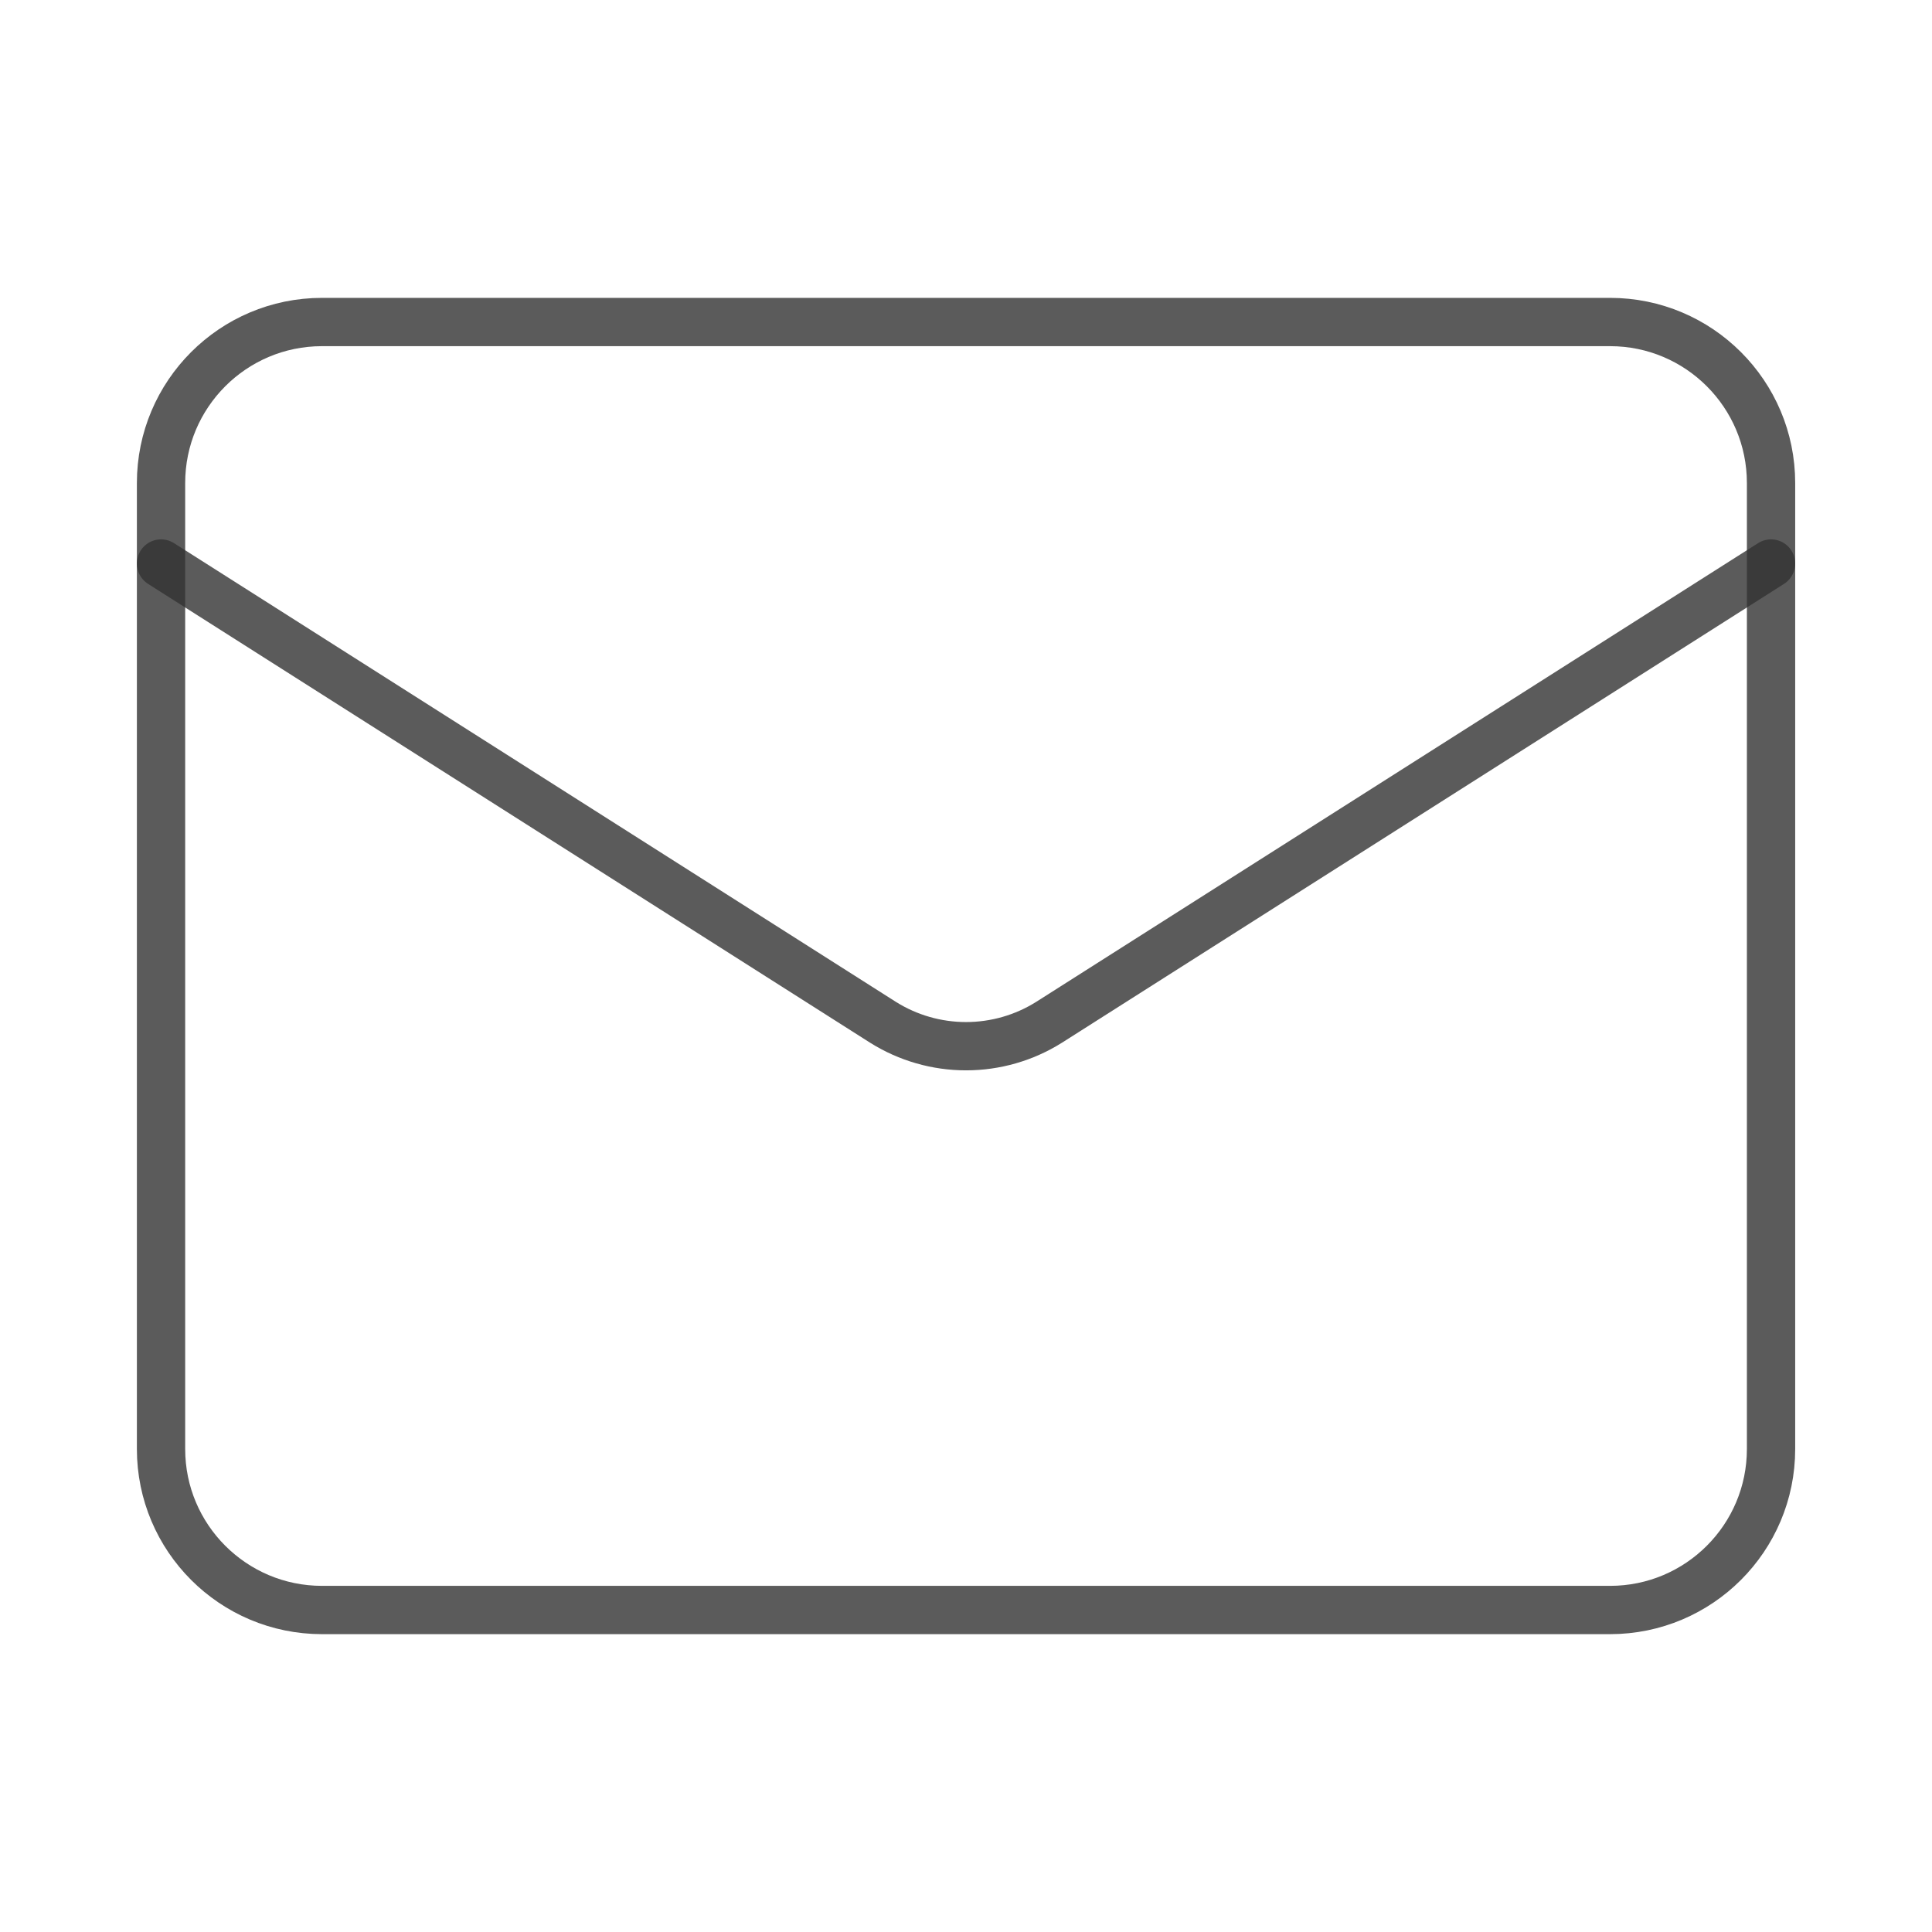 <svg width="80" height="80" viewBox="0 0 80 80" fill="none" xmlns="http://www.w3.org/2000/svg">
<path d="M66.668 13.334H13.335C9.653 13.334 6.668 16.319 6.668 20.001V60.001C6.668 63.682 9.653 66.667 13.335 66.667H66.668C70.35 66.667 73.335 63.682 73.335 60.001V20.001C73.335 16.319 70.35 13.334 66.668 13.334Z" stroke="#333333" stroke-opacity="0.8" stroke-width="2" stroke-linecap="round" stroke-linejoin="round"/>
<path d="M73.335 23.334L43.435 42.334C42.406 42.979 41.216 43.321 40.001 43.321C38.787 43.321 37.597 42.979 36.568 42.334L6.668 23.334" stroke="#333333" stroke-opacity="0.8" stroke-width="2" stroke-linecap="round" stroke-linejoin="round"/>
</svg>

